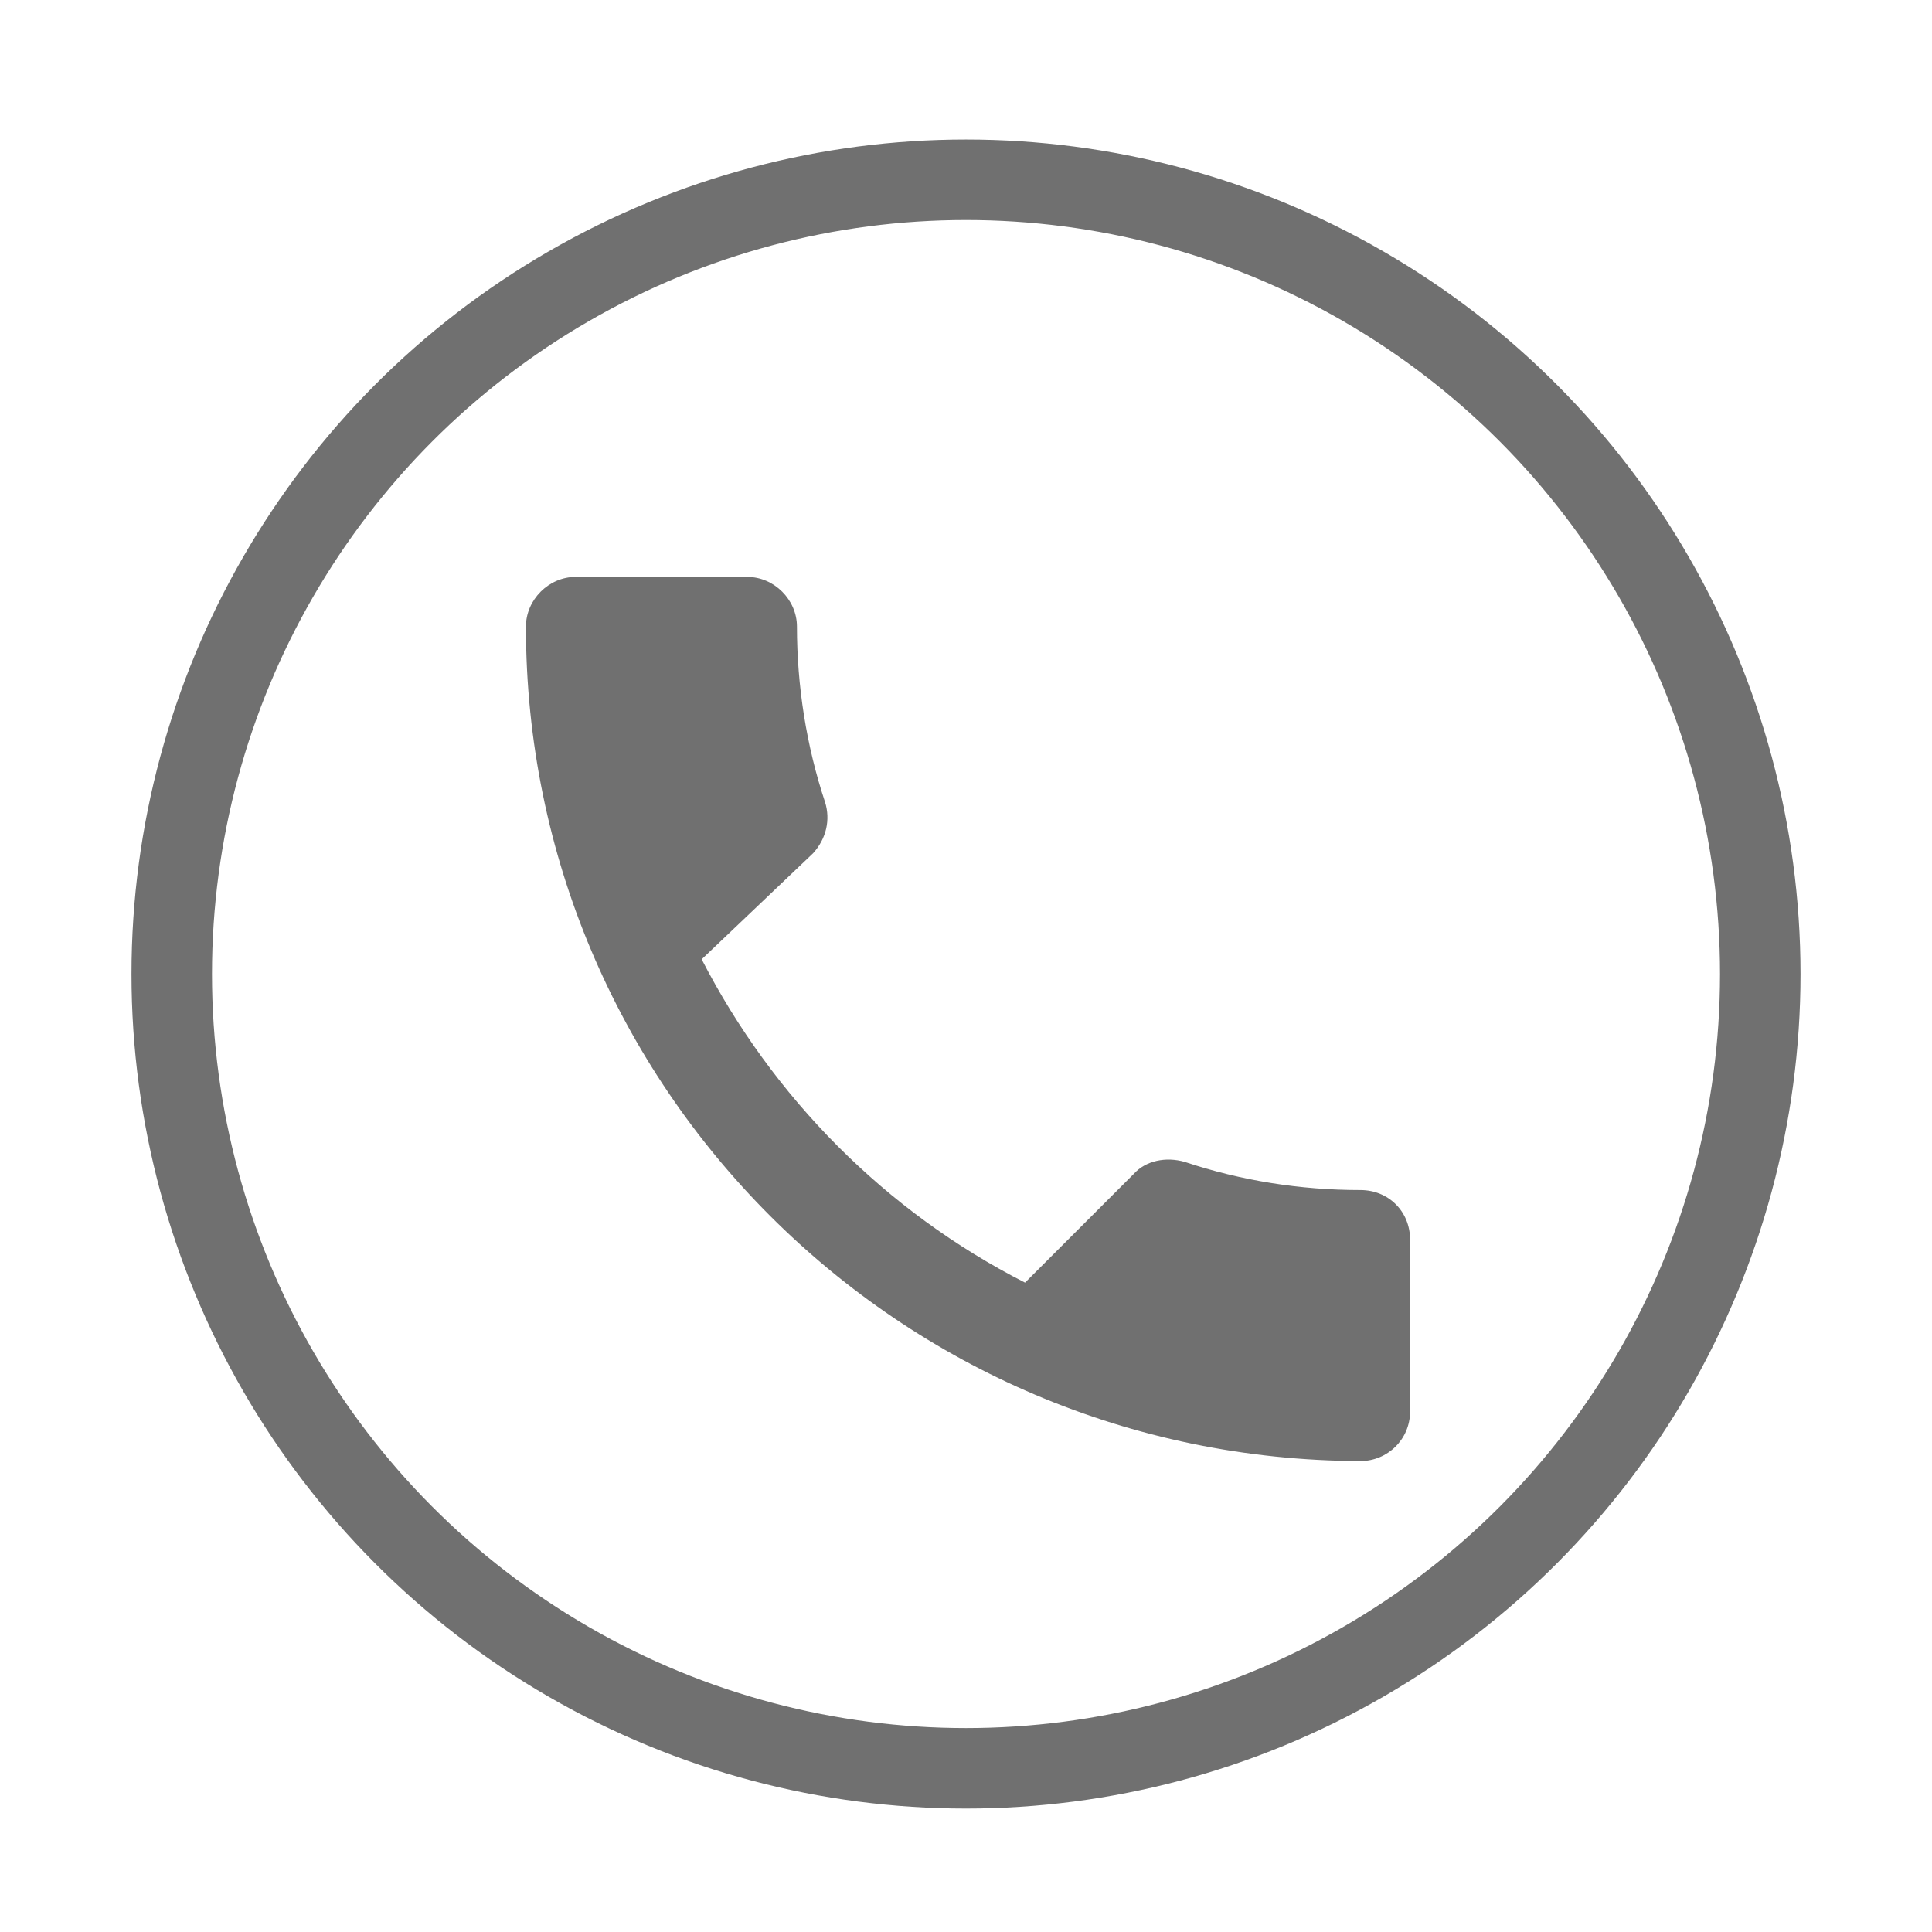 <?xml version="1.0" encoding="UTF-8"?> <!-- Generator: Adobe Illustrator 24.1.0, SVG Export Plug-In . SVG Version: 6.00 Build 0) --> <svg xmlns="http://www.w3.org/2000/svg" xmlns:xlink="http://www.w3.org/1999/xlink" version="1.1" id="Layer_1" x="0px" y="0px" viewBox="0 0 144 144" style="enable-background:new 0 0 144 144;" xml:space="preserve"> <style type="text/css"> .st0{fill:#FFFFFF;stroke:#707070;stroke-width:6;} .st1{fill:#707070;} </style> <g> <image style="overflow:visible;opacity:0.16;enable-background:new ;" width="176" height="179" transform="matrix(0.863 0 0 0.863 -3.918 -5.212)"> </image> <g> <g> <circle class="st0" cx="72" cy="72.6" r="59.2"></circle> </g> </g> </g> <path id="ic_call_24px_2_" class="st1" d="M52.3,71.5C57.6,81.8,66,90.3,76.4,95.6l8.1-8.1c0.9-1,2.4-1.3,3.8-0.9 c4.2,1.4,8.6,2.1,13.1,2.1c2.1,0,3.7,1.6,3.7,3.7l0,0v12.8c0,2.1-1.7,3.7-3.7,3.7l0,0C67,108.8,39.2,81,39.2,46.7l0,0 c0-2,1.7-3.7,3.7-3.7h12.8c2,0,3.7,1.7,3.7,3.7c0,4.4,0.7,8.9,2.1,13.1c0.4,1.3,0.1,2.7-0.9,3.8L52.3,71.5z"></path> </svg> 